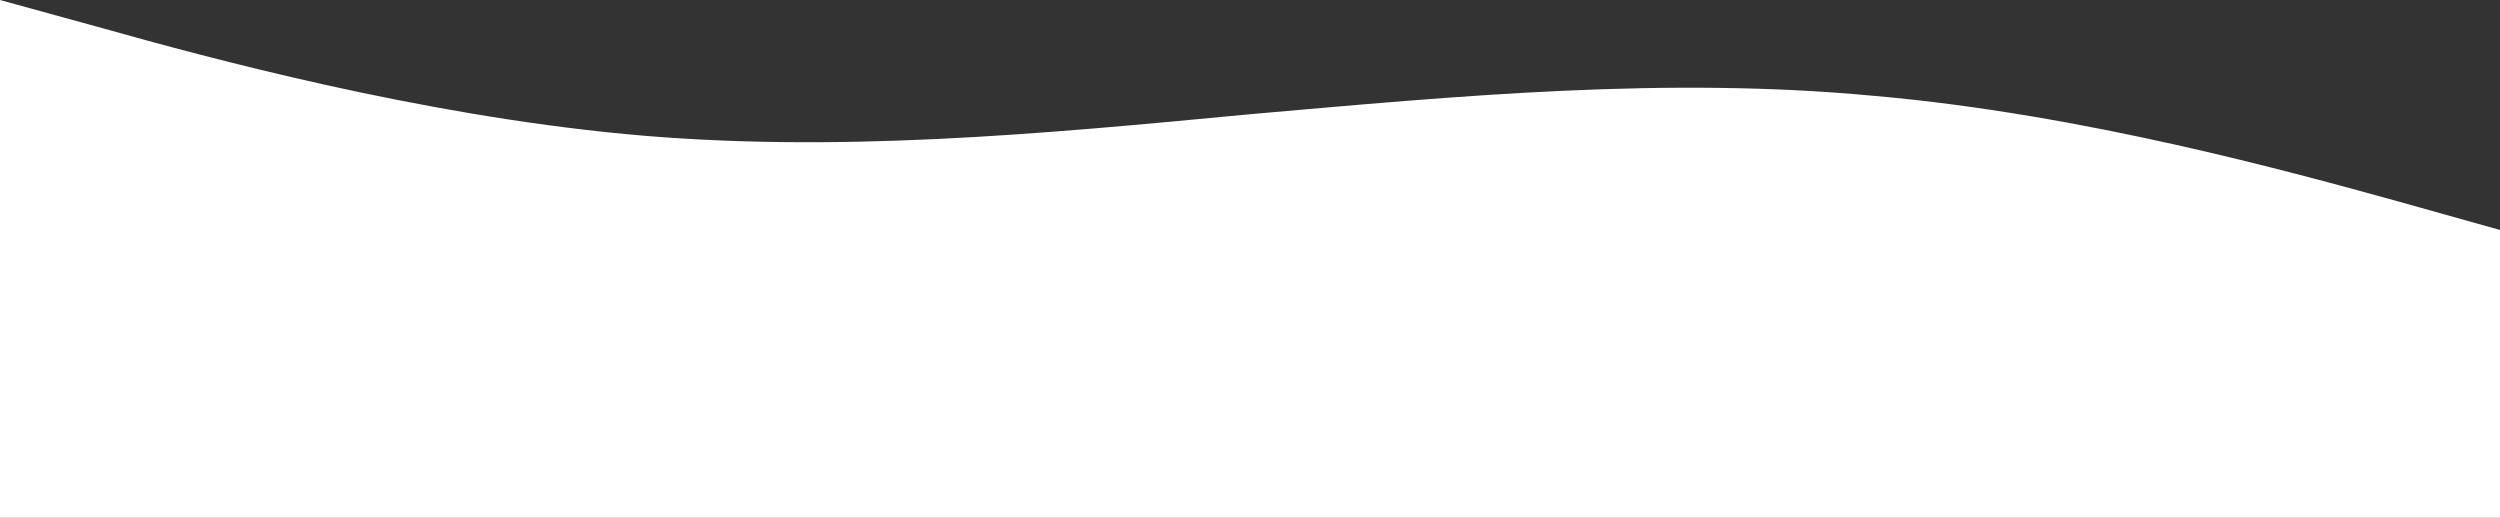 <?xml version="1.0" encoding="UTF-8"?> <svg xmlns="http://www.w3.org/2000/svg" width="1260" height="261" viewBox="0 0 1260 261" fill="none"><rect x="0" y="0" width="1260" height="261" fill="#333333" stroke="none"/> <path fill-rule="evenodd" clip-rule="evenodd" d="M0 0L53 14.585C105 29.171 210 57.574 315 67.553C420 77.532 525 67.553 630 57.574C735 48.362 840 38.382 945 48.362C1050 57.574 1155 86.744 1208 101.329L1260 115.915V261H1208C1155 261 1050 261 945 261C840 261 735 261 630 261C525 261 420 261 315 261C210 261 105 261 53 261H0V0Z" fill="white"></path> </svg> 